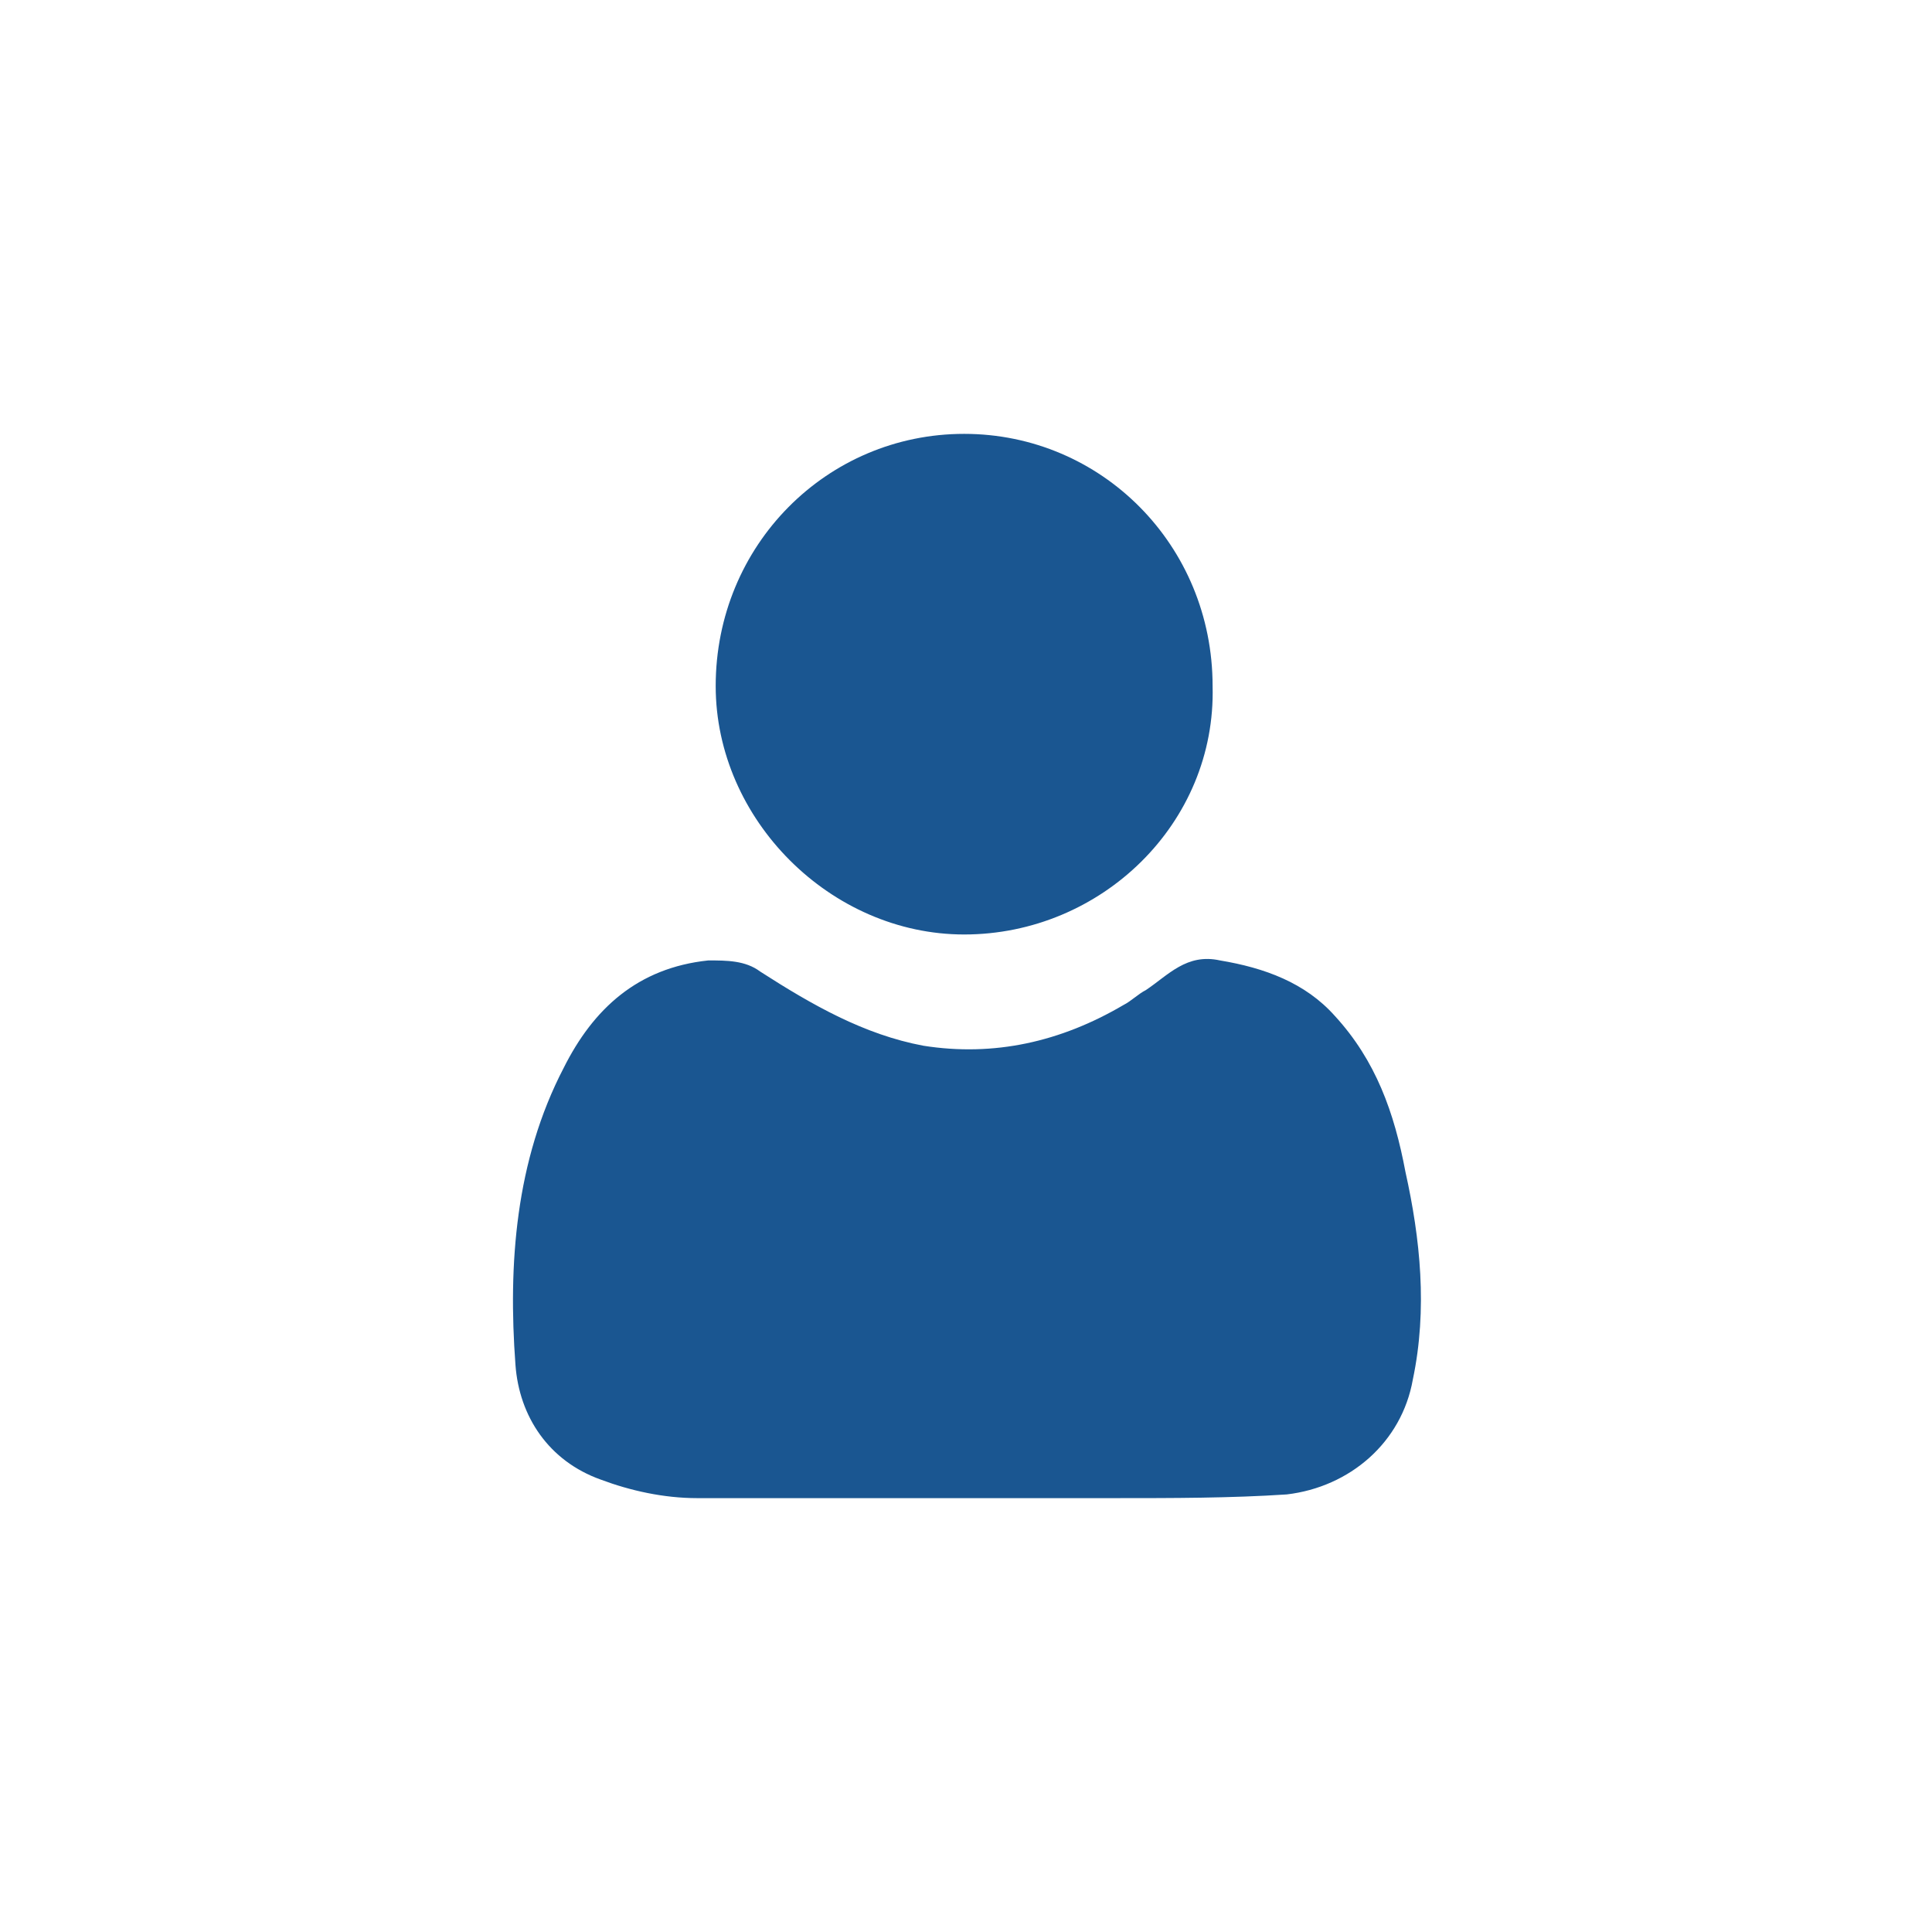 <svg xmlns="http://www.w3.org/2000/svg" xmlns:xlink="http://www.w3.org/1999/xlink" id="Capa_1" x="0px" y="0px" viewBox="0 0 52.1 52.1" style="enable-background:new 0 0 52.1 52.1;" xml:space="preserve"><style type="text/css">	.st0{fill:#1A5691;}</style><g id="Capa_1_00000062877918619586637670000009874394343646064563_">	<g id="dByJWs_00000105385445563517203750000008119361307707514528_">		<g>			<g>				<path class="st0" d="M26.1,40.4c-2.4,0-4.9,0-7.3,0c-0.9,0-1.8-0.2-2.6-0.5c-1.4-0.5-2.2-1.7-2.3-3.1c-0.2-2.7,0-5.5,1.3-8     c0.8-1.6,2-2.7,3.9-2.9c0.5,0,1,0,1.4,0.3c1.4,0.9,2.8,1.7,4.4,2c1.9,0.3,3.7-0.1,5.4-1.1c0.2-0.1,0.4-0.3,0.6-0.4     c0.6-0.4,1.1-1,2-0.8c1.2,0.2,2.3,0.6,3.1,1.5c1.1,1.2,1.6,2.6,1.9,4.2c0.4,1.8,0.6,3.7,0.2,5.6c-0.3,1.7-1.7,2.9-3.4,3.1     c-1.5,0.1-3.1,0.1-4.6,0.1C28.8,40.4,27.4,40.4,26.1,40.4z"></path>				<path class="st0" d="M26,25.2c-3.6,0-6.7-3.1-6.7-6.7c0-3.8,3-6.8,6.7-6.8s6.7,3,6.7,6.8C32.8,22.2,29.7,25.2,26,25.2z"></path>			</g>		</g>	</g></g><g id="Inicio"></g></svg>